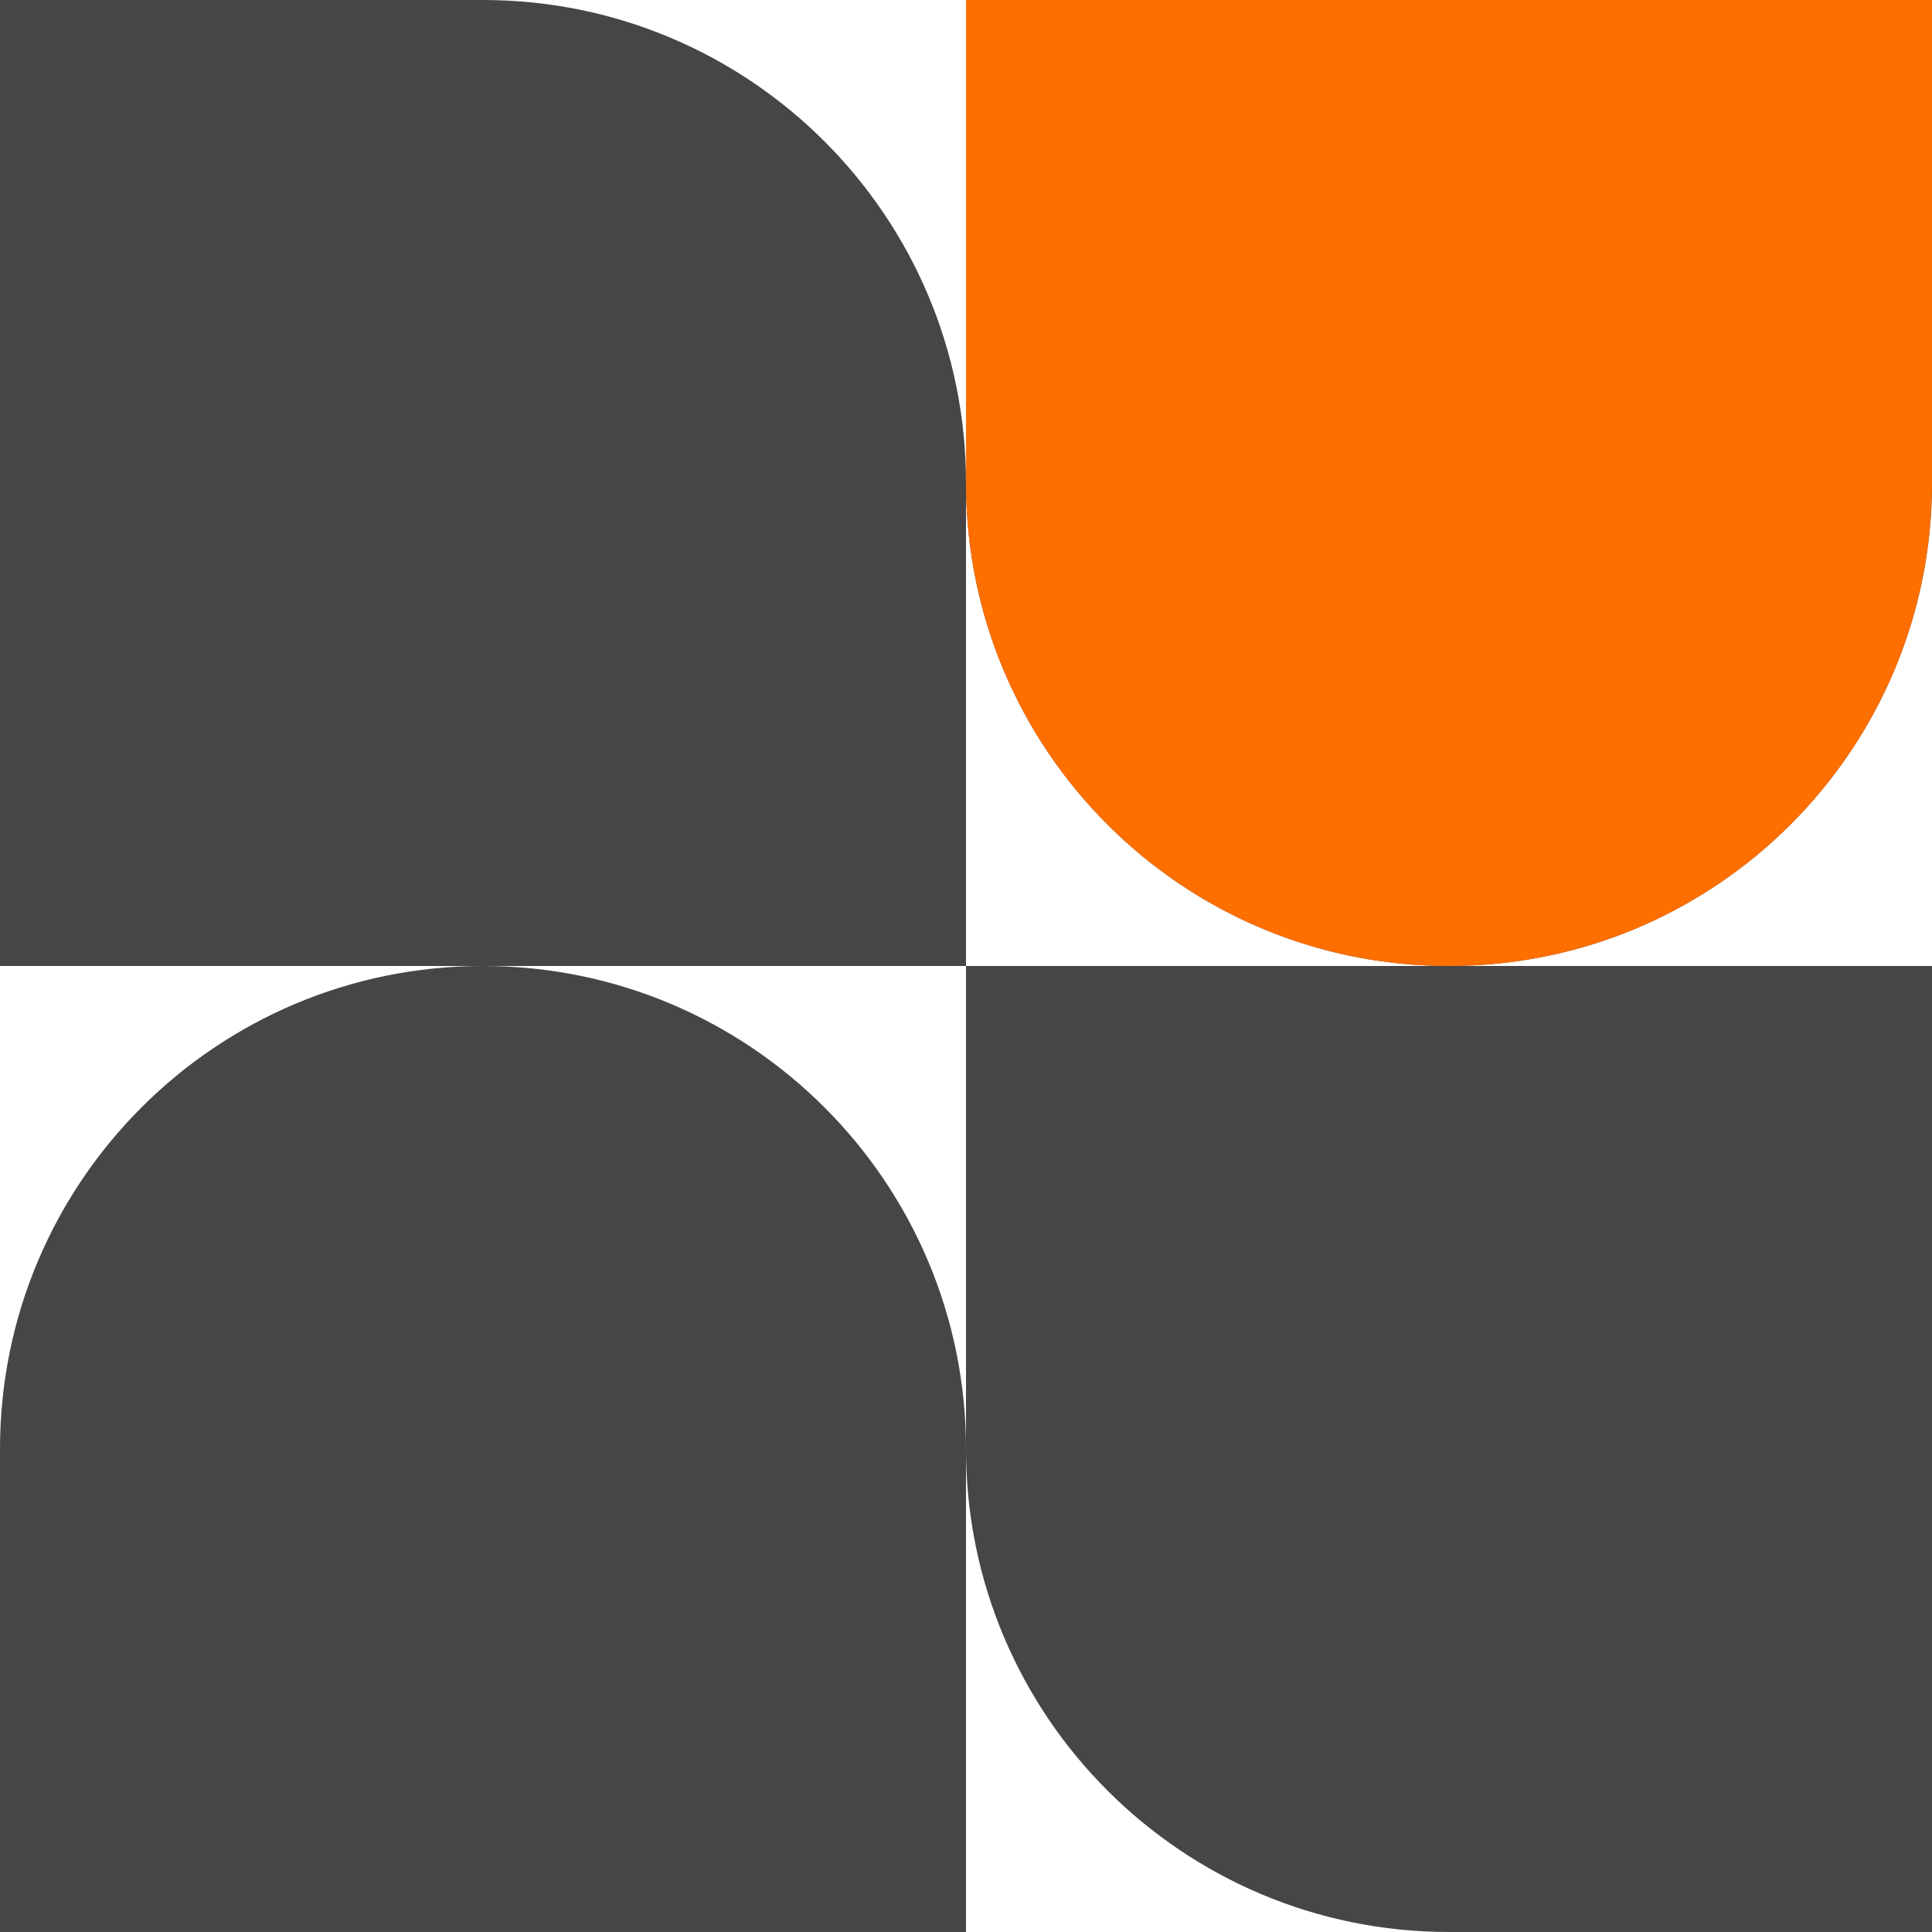 <svg width="24" height="24" viewBox="0 0 24 24" fill="none" xmlns="http://www.w3.org/2000/svg">
<g clip-path="url(#clip0_23_2)">
<path fill-rule="evenodd" clip-rule="evenodd" d="M6 0H0V12H6C2.686 12 0 14.686 0 18V24H12V18C12 21.314 14.686 24 18 24H24V12H18C21.314 12 24 9.314 24 6V0H12V6C12 2.686 9.314 0 6 0ZM12 12H6C9.314 12 12 14.686 12 18V12ZM12 12V6C12 9.314 14.686 12 18 12H12Z" fill="#474545"/>
<g clip-path="url(#clip1_23_2)">
<path fill-rule="evenodd" clip-rule="evenodd" d="M6 0H0V12H6C2.686 12 0 14.686 0 18V24H12V18C12 21.314 14.686 24 18 24H24V12H18C21.314 12 24 9.314 24 6V0H12V6C12 2.686 9.314 0 6 0ZM12 12H6C9.314 12 12 14.686 12 18V12ZM12 12V6C12 9.314 14.686 12 18 12H12Z" fill="#FF6F00"/>
</g>
</g>
<defs>
<clipPath id="clip0_23_2">
<rect width="24" height="24" fill="white"/>
</clipPath>
<clipPath id="clip1_23_2">
<rect width="12" height="12" fill="white" transform="translate(12)"/>
</clipPath>
</defs>
</svg>
